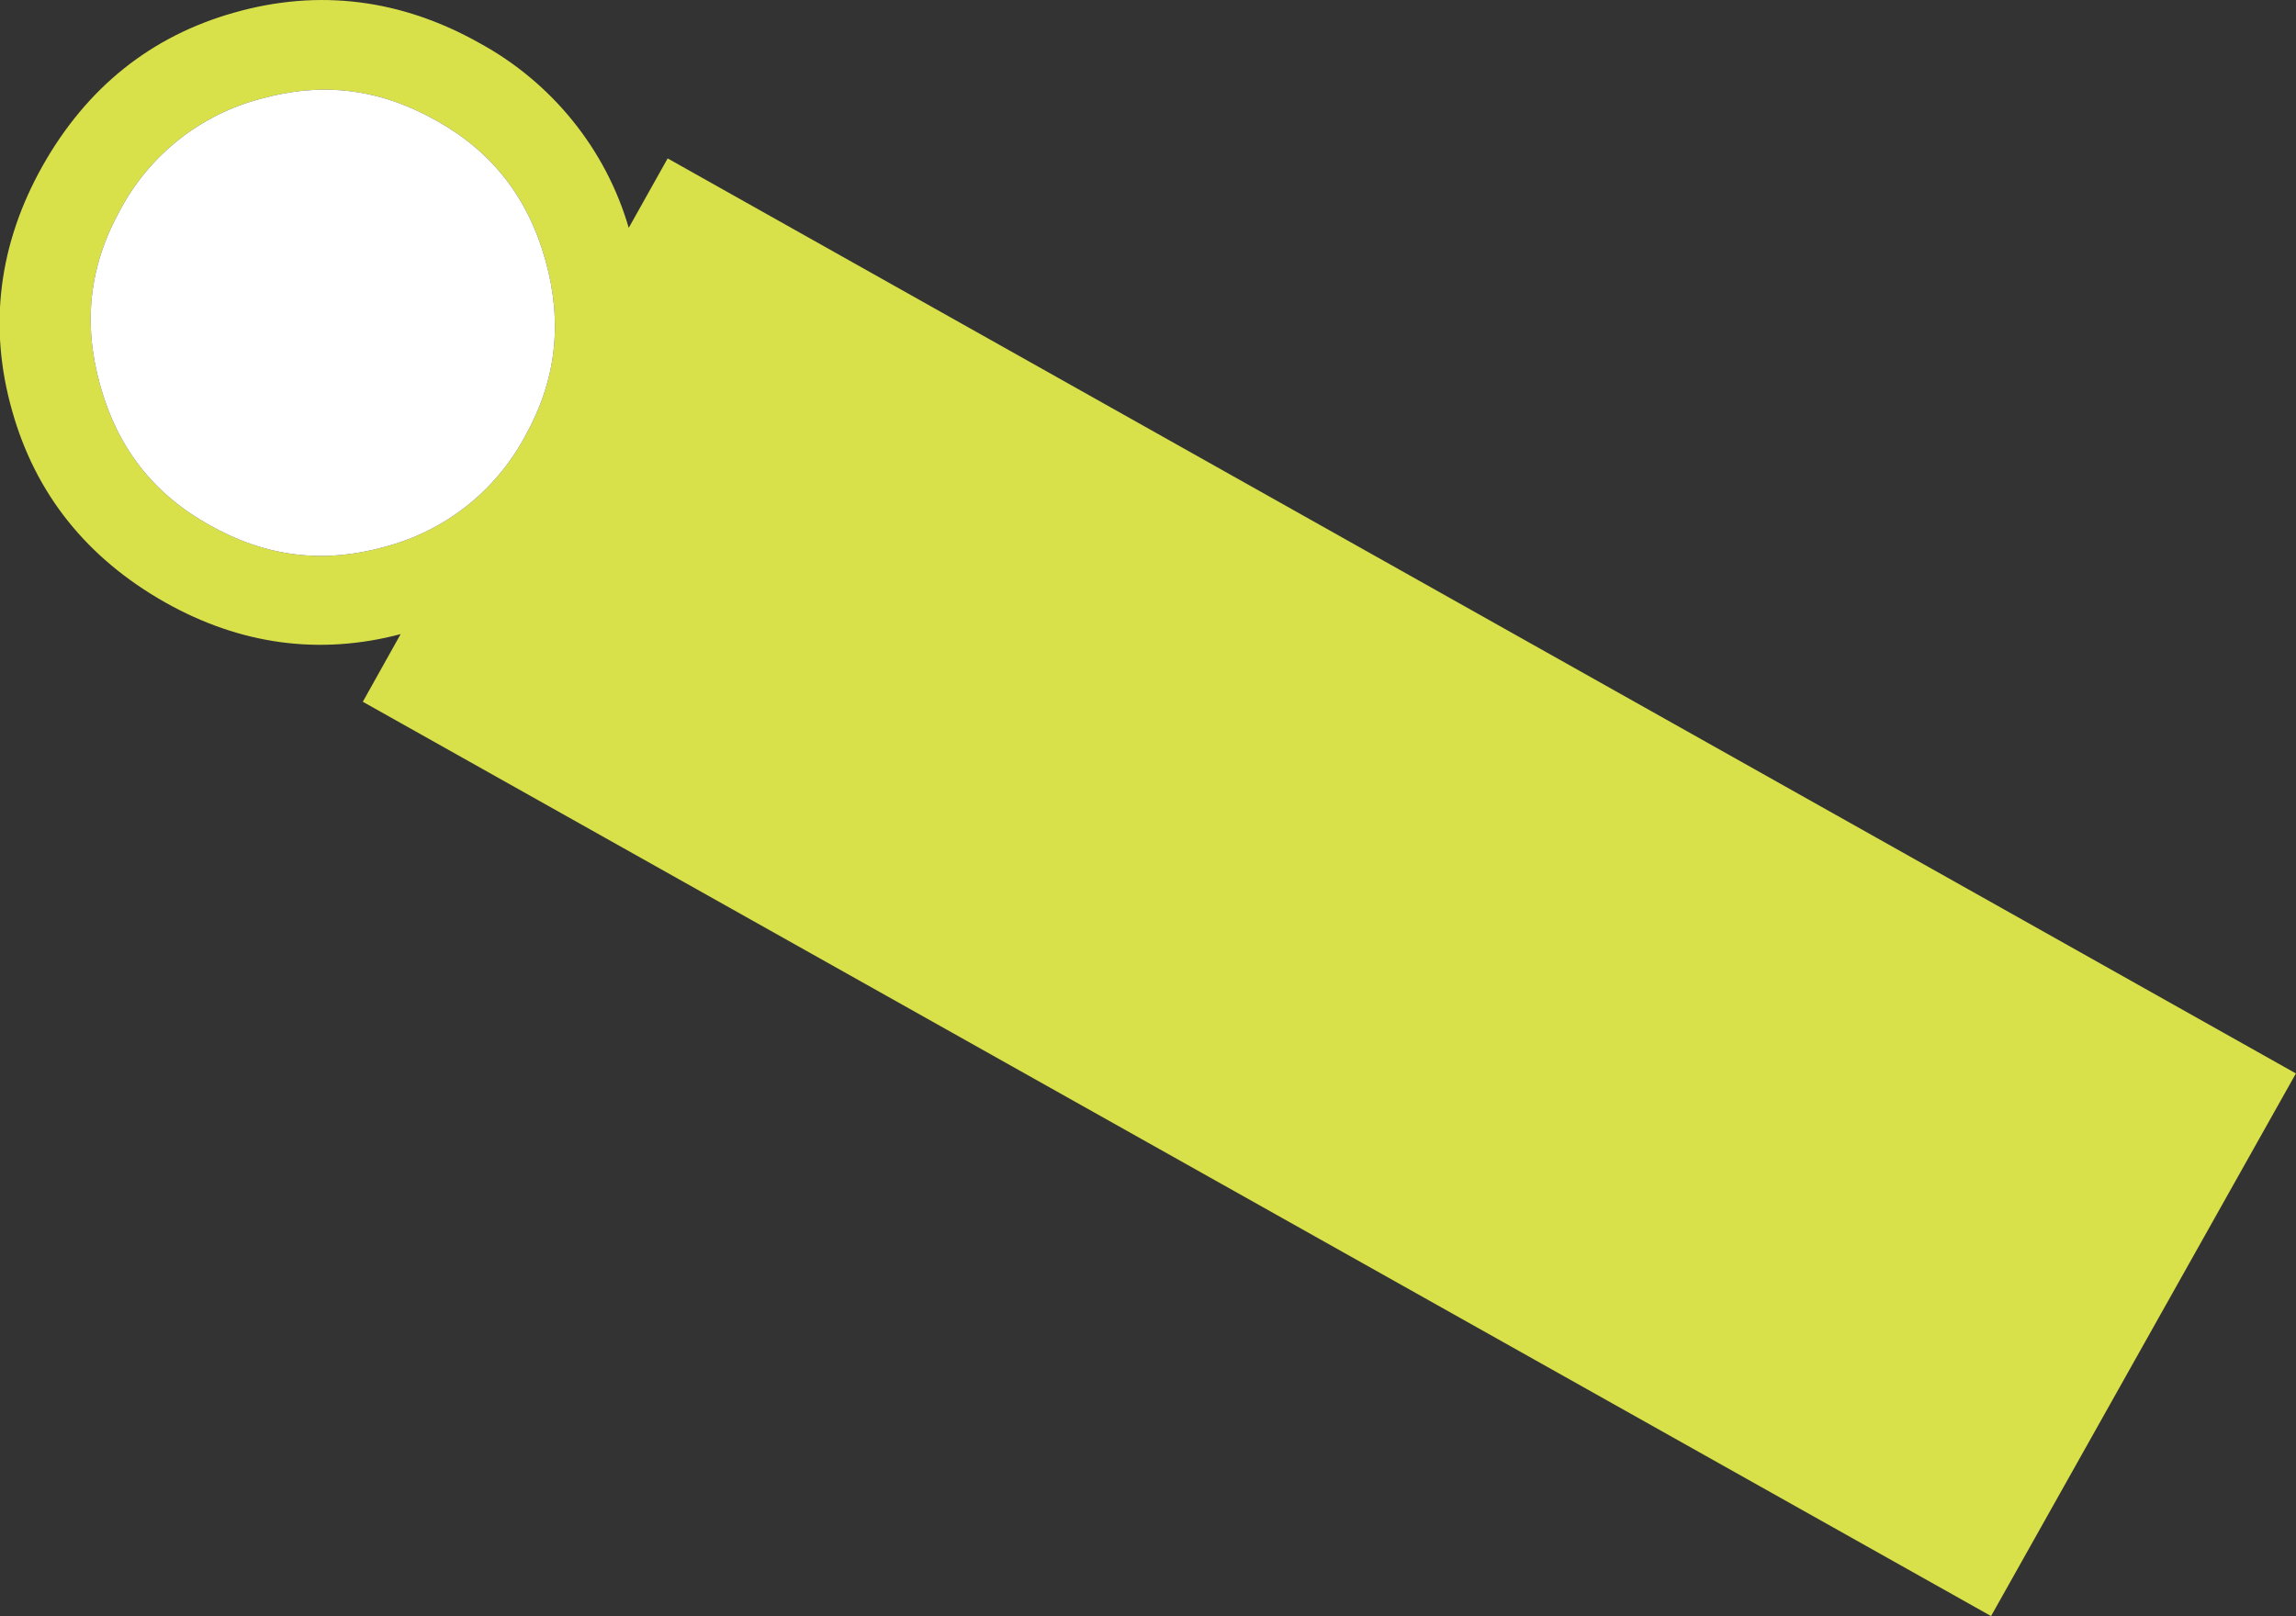 <?xml version="1.0" encoding="utf-8"?>
<!-- Generator: Adobe Illustrator 27.8.1, SVG Export Plug-In . SVG Version: 6.00 Build 0)  -->
<svg version="1.1" id="レイヤー_1" xmlns="http://www.w3.org/2000/svg" xmlns:xlink="http://www.w3.org/1999/xlink" x="0px"
	 y="0px" viewBox="0 0 446.3 314.2" style="enable-background:new 0 0 446.3 314.2;" xml:space="preserve">
<rect x="0" y="0" width="446.3" height="314.2" fill="#333333" stroke="none"/>
<style type="text/css">
	.st0{fill:#D9E14A;}
	.st1{fill:#FFFFFF;}
</style>
<g id="グループ_6765" transform="translate(112.598 714.783) rotate(-135)">
	<path id="パス_28858" class="st0" d="M471.5,495.8l-4.2-14.9c14,7.7,30.6,9.4,45.9,4.9c16.8-4.7,29.6-14.6,37.9-29.5
		c8.2-14.6,10-30.5,5.3-47.4c-4.7-16.8-14.6-29.6-29.5-37.9c-14.6-8.2-30.5-10-47.4-5.3c-16.1,4.5-28.5,13.9-36.7,28l-4.1-14.5
		L89.2,477.3l32.7,116.5L471.5,495.8z M452.9,438c-3.5-11.6-2-24.1,4.1-34.5l0,0c6.1-10.8,14.9-17.7,27.1-21.1
		c12-3.4,23.2-2,34.2,4.2c11,6.2,18,15,21.4,27c3.5,11.6,2,24.1-4.1,34.5c-6.1,10.8-14.9,17.7-27.1,21.1c-12,3.4-23.2,2-34.2-4.2
		C463.3,458.8,456.3,450,452.9,438"/>
	<path id="パス_28859" class="st1" d="M452.9,438c-3.5-11.6-2-24.1,4.1-34.5l0,0c6.1-10.8,14.9-17.7,27.1-21.1
		c12-3.4,23.2-2,34.2,4.2c11,6.2,18,15,21.4,27c3.5,11.6,2,24.1-4.1,34.5c-6.1,10.8-14.9,17.7-27.1,21.1c-12,3.4-23.2,2-34.2-4.2
		S456.3,450,452.9,438"/>
</g>
</svg>
